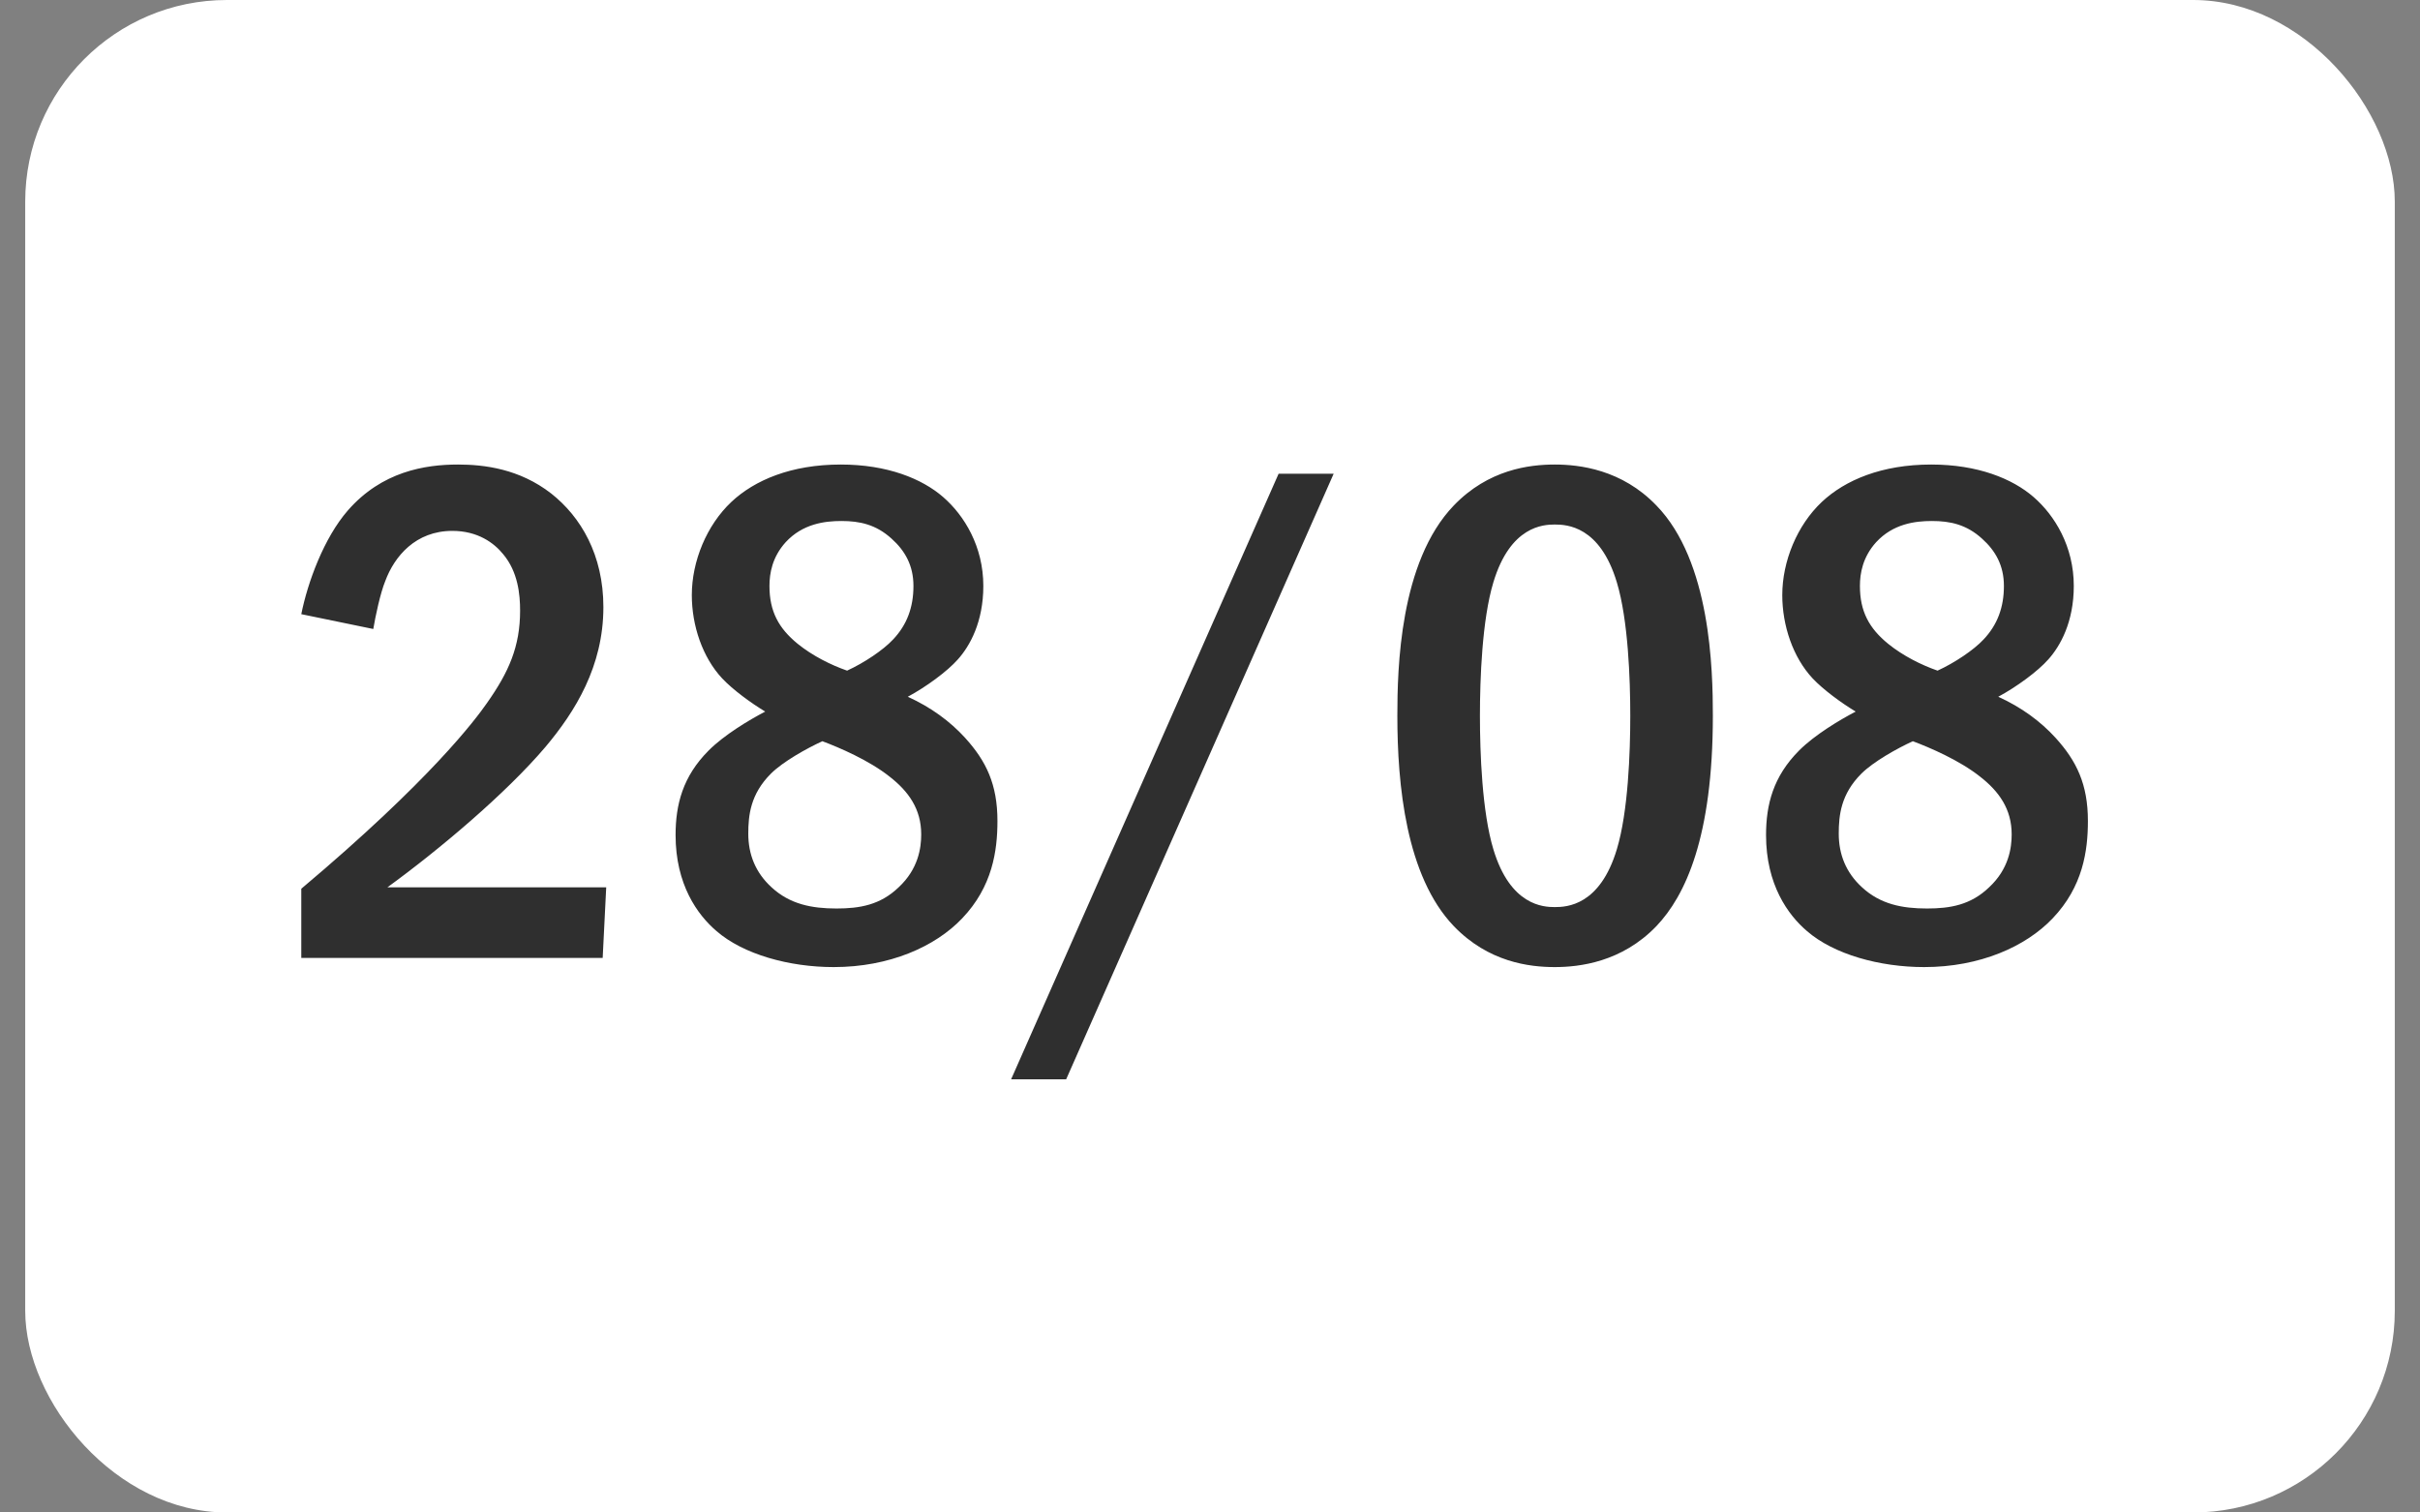 <?xml version="1.0" encoding="UTF-8"?> <svg xmlns="http://www.w3.org/2000/svg" width="48" height="30" viewBox="0 0 48 30" fill="none"><rect x="0" y="0" width="48" height="30" fill="#808080" stroke="none"/><rect x="0.5" width="47" height="30" rx="4" fill="white"></rect><path d="M7.404 12.476L5.976 12.182C6.102 11.552 6.424 10.67 6.9 10.124C7.572 9.354 8.426 9.214 9.084 9.214C9.602 9.214 10.302 9.298 10.932 9.788C11.52 10.25 11.968 11.006 11.968 12.042C11.968 13.218 11.408 14.114 10.82 14.814C10.036 15.738 8.706 16.858 7.684 17.6H12.024L11.954 19H5.976V17.628C8.538 15.472 9.434 14.268 9.658 13.946C10.092 13.33 10.316 12.826 10.316 12.112C10.316 11.79 10.274 11.342 9.98 10.992C9.798 10.768 9.476 10.53 8.972 10.53C8.244 10.53 7.824 11.034 7.642 11.524C7.544 11.762 7.446 12.224 7.404 12.476ZM18.006 13.82C18.468 14.03 18.846 14.31 19.14 14.632C19.56 15.094 19.784 15.556 19.784 16.284C19.784 16.872 19.686 17.586 19.084 18.216C18.552 18.776 17.642 19.182 16.536 19.182C15.654 19.182 14.744 18.93 14.212 18.468C13.834 18.146 13.4 17.544 13.4 16.564C13.4 15.962 13.54 15.402 14.058 14.884C14.366 14.576 14.856 14.282 15.178 14.114C14.898 13.946 14.534 13.68 14.324 13.456C13.932 13.036 13.722 12.406 13.722 11.804C13.722 11.132 14.016 10.418 14.506 9.956C14.968 9.522 15.696 9.214 16.676 9.214C17.6 9.214 18.286 9.494 18.706 9.858C19.126 10.222 19.504 10.838 19.504 11.622C19.504 12.336 19.238 12.812 19 13.078C18.79 13.316 18.37 13.624 18.006 13.82ZM16.802 13.302C17.138 13.148 17.516 12.896 17.712 12.686C17.992 12.392 18.118 12.042 18.118 11.622C18.118 11.216 17.95 10.922 17.684 10.684C17.376 10.404 17.054 10.334 16.69 10.334C16.354 10.334 15.92 10.39 15.584 10.754C15.318 11.048 15.262 11.37 15.262 11.622C15.262 12.126 15.444 12.462 15.822 12.77C16.116 13.008 16.48 13.19 16.802 13.302ZM16.312 14.702C16.004 14.842 15.528 15.108 15.29 15.346C14.884 15.752 14.842 16.172 14.842 16.536C14.842 16.942 14.982 17.306 15.304 17.6C15.668 17.936 16.102 18.02 16.592 18.02C17.054 18.02 17.46 17.95 17.824 17.6C18.216 17.236 18.272 16.816 18.272 16.55C18.272 16.046 18.02 15.696 17.642 15.402C17.236 15.08 16.648 14.828 16.312 14.702ZM25.361 9.396H26.453L21.147 21.408H20.055L25.361 9.396ZM30.838 9.214C31.328 9.214 32.168 9.312 32.854 10.026C33.932 11.132 33.974 13.288 33.974 14.198C33.974 16.606 33.428 17.768 32.854 18.37C32.168 19.084 31.328 19.182 30.838 19.182C30.334 19.182 29.522 19.084 28.836 18.37C27.884 17.376 27.716 15.556 27.716 14.198C27.716 13.274 27.758 11.146 28.836 10.026C29.522 9.312 30.334 9.214 30.838 9.214ZM30.838 10.404C30.614 10.404 29.956 10.432 29.62 11.552C29.396 12.294 29.354 13.47 29.354 14.198C29.354 14.926 29.396 16.102 29.62 16.844C29.956 17.964 30.614 17.992 30.838 17.992C31.076 17.992 31.734 17.964 32.07 16.844C32.294 16.102 32.336 14.926 32.336 14.198C32.336 13.47 32.294 12.294 32.07 11.552C31.734 10.432 31.076 10.404 30.838 10.404ZM39.635 13.82C40.097 14.03 40.475 14.31 40.769 14.632C41.189 15.094 41.413 15.556 41.413 16.284C41.413 16.872 41.315 17.586 40.713 18.216C40.181 18.776 39.271 19.182 38.165 19.182C37.283 19.182 36.373 18.93 35.841 18.468C35.463 18.146 35.029 17.544 35.029 16.564C35.029 15.962 35.169 15.402 35.687 14.884C35.995 14.576 36.485 14.282 36.807 14.114C36.527 13.946 36.163 13.68 35.953 13.456C35.561 13.036 35.351 12.406 35.351 11.804C35.351 11.132 35.645 10.418 36.135 9.956C36.597 9.522 37.325 9.214 38.305 9.214C39.229 9.214 39.915 9.494 40.335 9.858C40.755 10.222 41.133 10.838 41.133 11.622C41.133 12.336 40.867 12.812 40.629 13.078C40.419 13.316 39.999 13.624 39.635 13.82ZM38.431 13.302C38.767 13.148 39.145 12.896 39.341 12.686C39.621 12.392 39.747 12.042 39.747 11.622C39.747 11.216 39.579 10.922 39.313 10.684C39.005 10.404 38.683 10.334 38.319 10.334C37.983 10.334 37.549 10.39 37.213 10.754C36.947 11.048 36.891 11.37 36.891 11.622C36.891 12.126 37.073 12.462 37.451 12.77C37.745 13.008 38.109 13.19 38.431 13.302ZM37.941 14.702C37.633 14.842 37.157 15.108 36.919 15.346C36.513 15.752 36.471 16.172 36.471 16.536C36.471 16.942 36.611 17.306 36.933 17.6C37.297 17.936 37.731 18.02 38.221 18.02C38.683 18.02 39.089 17.95 39.453 17.6C39.845 17.236 39.901 16.816 39.901 16.55C39.901 16.046 39.649 15.696 39.271 15.402C38.865 15.08 38.277 14.828 37.941 14.702Z" fill="#2F2F2F"></path></svg> 